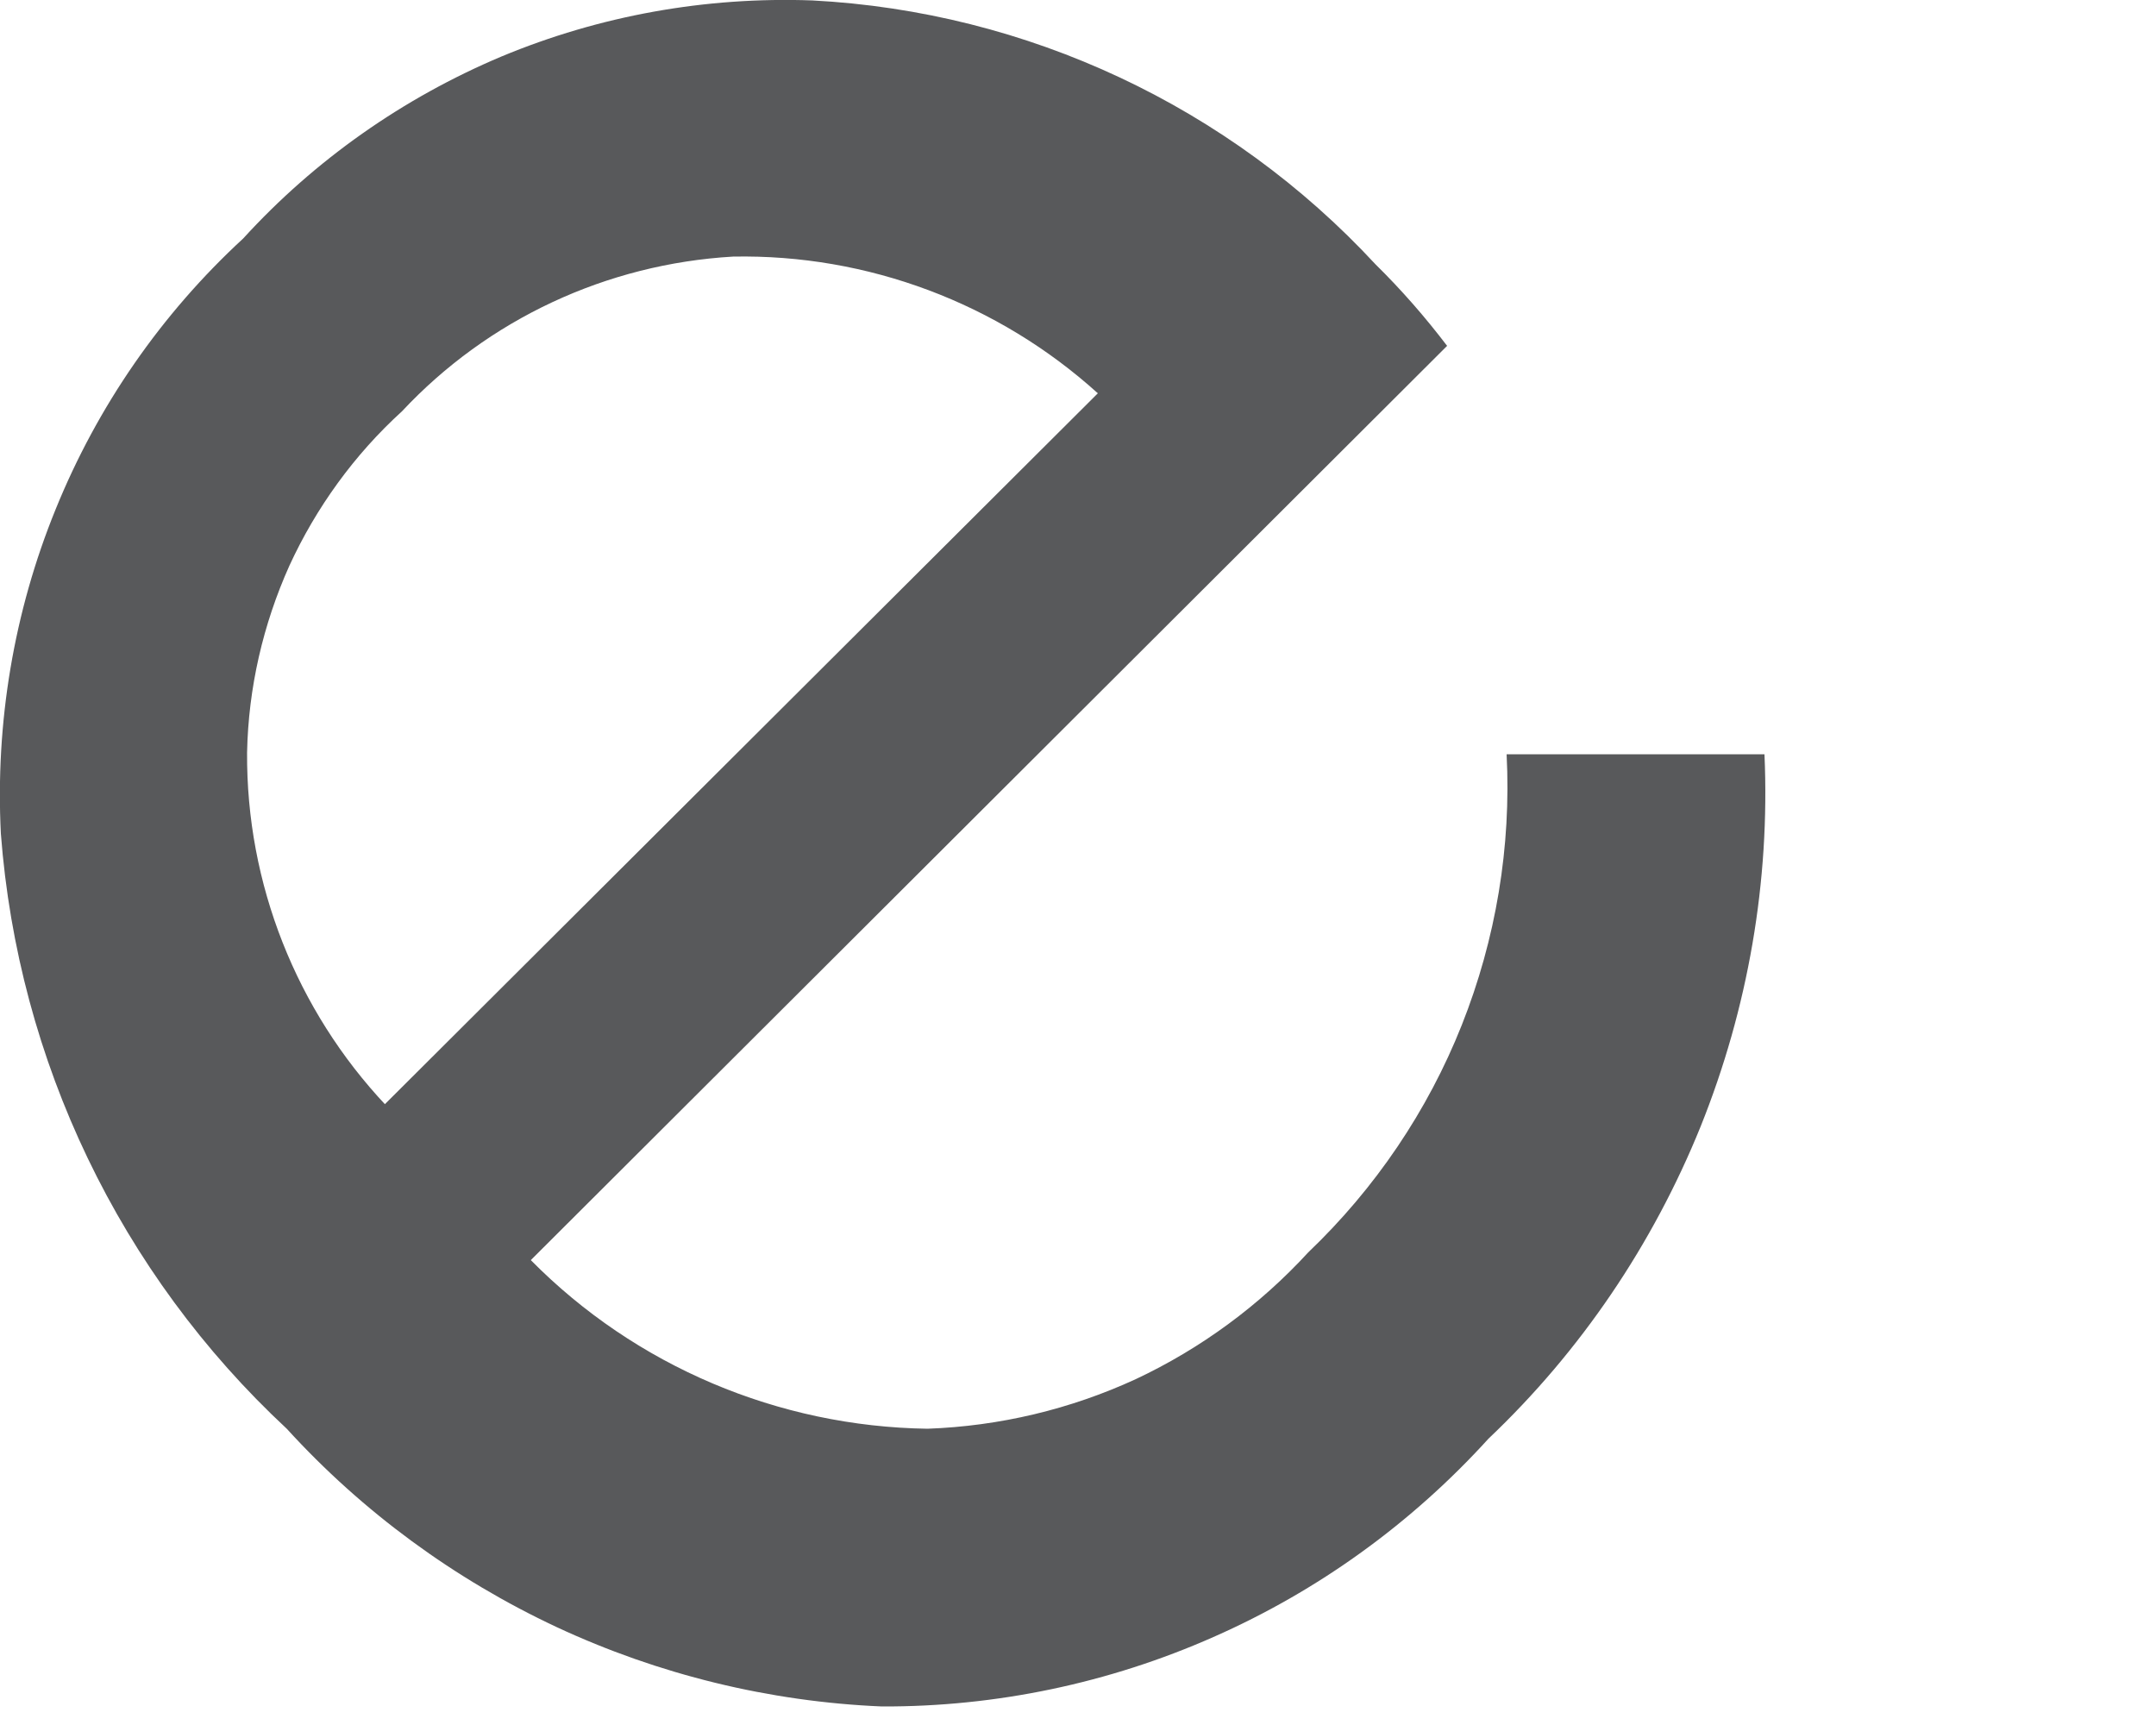 <?xml version="1.0" encoding="utf-8"?>
<svg xmlns="http://www.w3.org/2000/svg" fill="none" height="100%" overflow="visible" preserveAspectRatio="none" style="display: block;" viewBox="0 0 5 4" width="100%">
<path d="M3.19 0.613C3.25 0.672 3.305 0.735 3.356 0.802L1.231 2.922C1.474 3.168 1.805 3.308 2.151 3.313C2.318 3.307 2.482 3.268 2.634 3.198C2.785 3.127 2.921 3.027 3.034 2.904C3.189 2.756 3.311 2.576 3.39 2.377C3.469 2.178 3.505 1.964 3.494 1.749H4.092C4.105 2.044 4.054 2.338 3.944 2.612C3.833 2.886 3.666 3.133 3.452 3.336C3.274 3.532 3.057 3.689 2.814 3.796C2.572 3.903 2.31 3.958 2.045 3.957C1.784 3.946 1.527 3.883 1.291 3.773C1.054 3.662 0.841 3.506 0.665 3.313C0.278 2.953 0.042 2.46 0.002 1.933C-0.011 1.676 0.032 1.419 0.129 1.181C0.226 0.942 0.374 0.728 0.564 0.553C0.73 0.371 0.935 0.227 1.163 0.131C1.391 0.036 1.637 -0.008 1.884 0.001C2.382 0.027 2.851 0.247 3.19 0.613ZM0.89 2.563L2.546 0.912C2.315 0.703 2.012 0.589 1.7 0.595C1.407 0.612 1.132 0.74 0.932 0.954C0.822 1.054 0.733 1.177 0.671 1.312C0.61 1.448 0.576 1.595 0.573 1.745C0.571 2.049 0.687 2.342 0.895 2.563H0.89Z" fill="#58595B" id="Vector"/>
</svg>